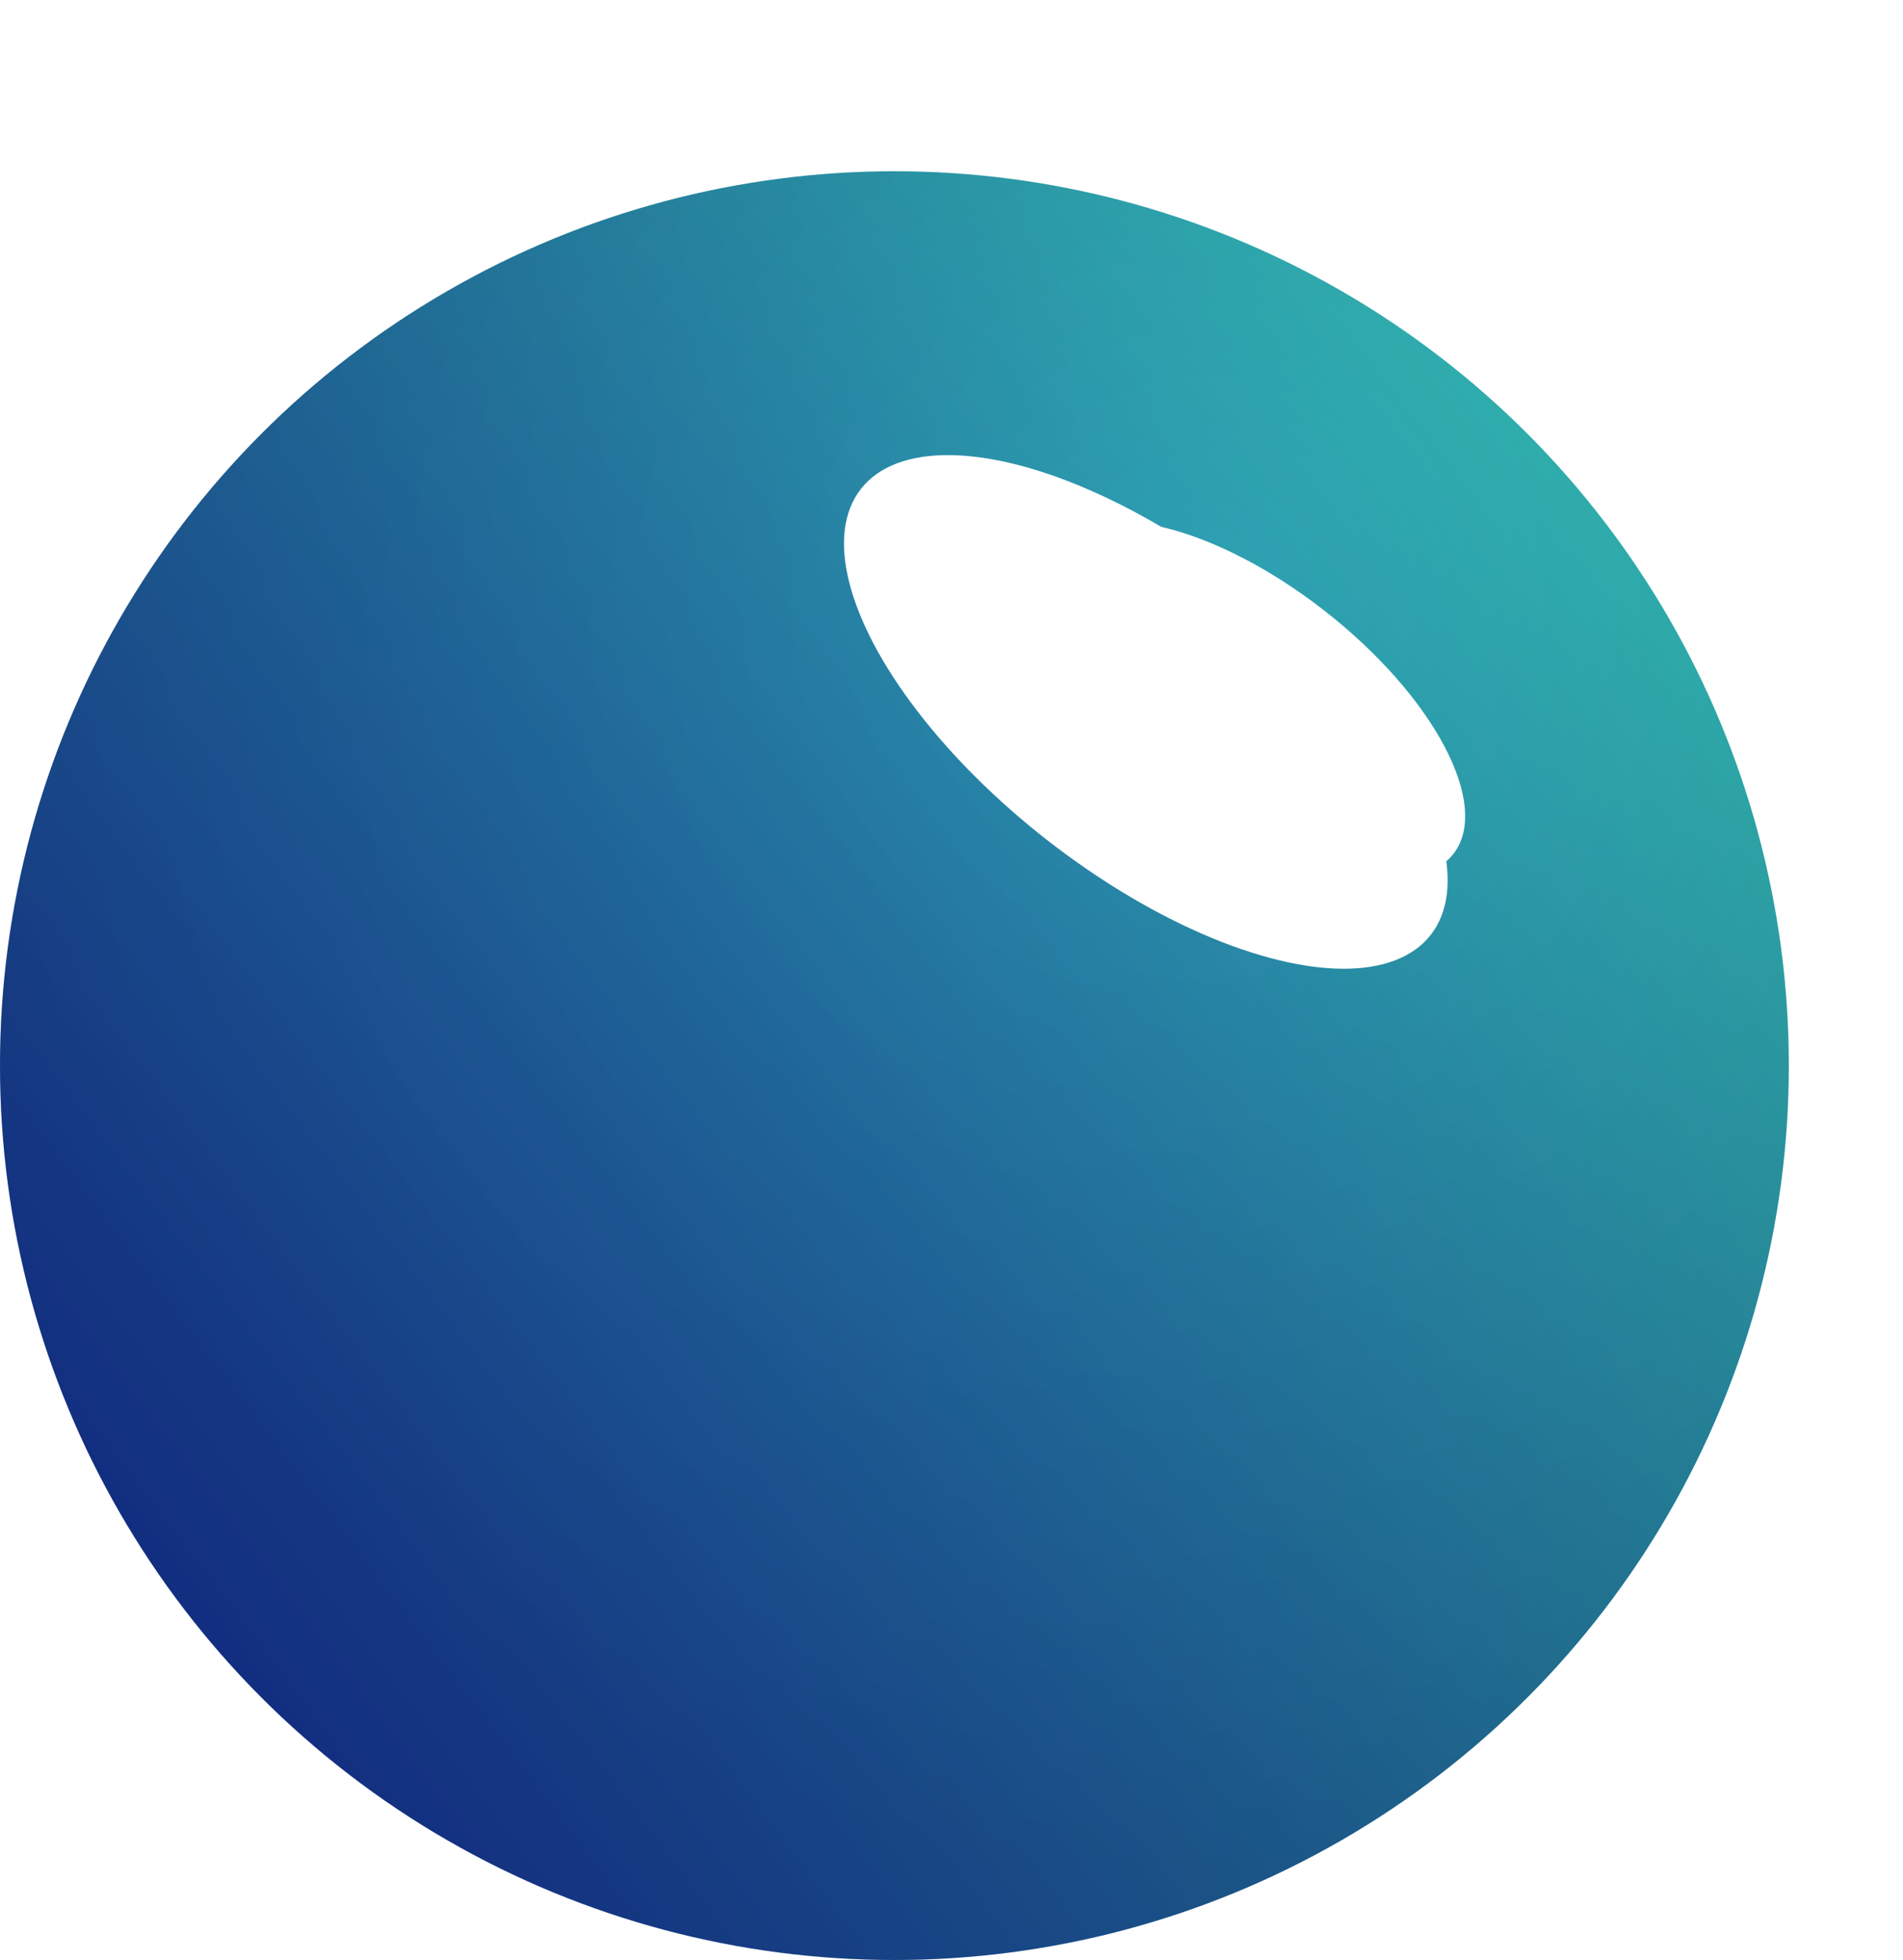 <?xml version="1.0" encoding="UTF-8"?> <svg xmlns="http://www.w3.org/2000/svg" width="100" height="103" viewBox="0 0 100 103" fill="none"> <circle cx="47" cy="56" r="47" fill="url(#paint0_linear_1701_596)"></circle> <circle cx="47" cy="56" r="47" fill="url(#paint1_radial_1701_596)" fill-opacity="0.2"></circle> <g filter="url(#filter0_f_1701_596)"> <ellipse cx="60.211" cy="37.412" rx="19.012" ry="8.5" transform="rotate(38.056 60.211 37.412)" fill="white"></ellipse> </g> <g filter="url(#filter1_f_1701_596)"> <ellipse cx="66.001" cy="36.756" rx="13.171" ry="5.889" transform="rotate(38.056 66.001 36.756)" fill="white"></ellipse> </g> <defs> <filter id="filter0_f_1701_596" x="21.346" y="0.914" width="77.731" height="72.996" filterUnits="userSpaceOnUse" color-interpolation-filters="sRGB"> <feFlood flood-opacity="0" result="BackgroundImageFix"></feFlood> <feBlend mode="normal" in="SourceGraphic" in2="BackgroundImageFix" result="shape"></feBlend> <feGaussianBlur stdDeviation="11.5" result="effect1_foregroundBlur_1701_596"></feGaussianBlur> </filter> <filter id="filter1_f_1701_596" x="41.01" y="13.404" width="49.982" height="46.703" filterUnits="userSpaceOnUse" color-interpolation-filters="sRGB"> <feFlood flood-opacity="0" result="BackgroundImageFix"></feFlood> <feBlend mode="normal" in="SourceGraphic" in2="BackgroundImageFix" result="shape"></feBlend> <feGaussianBlur stdDeviation="7" result="effect1_foregroundBlur_1701_596"></feGaussianBlur> </filter> <linearGradient id="paint0_linear_1701_596" x1="85.124" y1="29.575" x2="10.288" y2="86.459" gradientUnits="userSpaceOnUse"> <stop stop-color="#32B6B6"></stop> <stop offset="1" stop-color="#1738A0"></stop> </linearGradient> <radialGradient id="paint1_radial_1701_596" cx="0" cy="0" r="1" gradientUnits="userSpaceOnUse" gradientTransform="translate(63 31) rotate(137.726) scale(66.897)"> <stop stop-opacity="0"></stop> <stop offset="1"></stop> </radialGradient> </defs> </svg> 